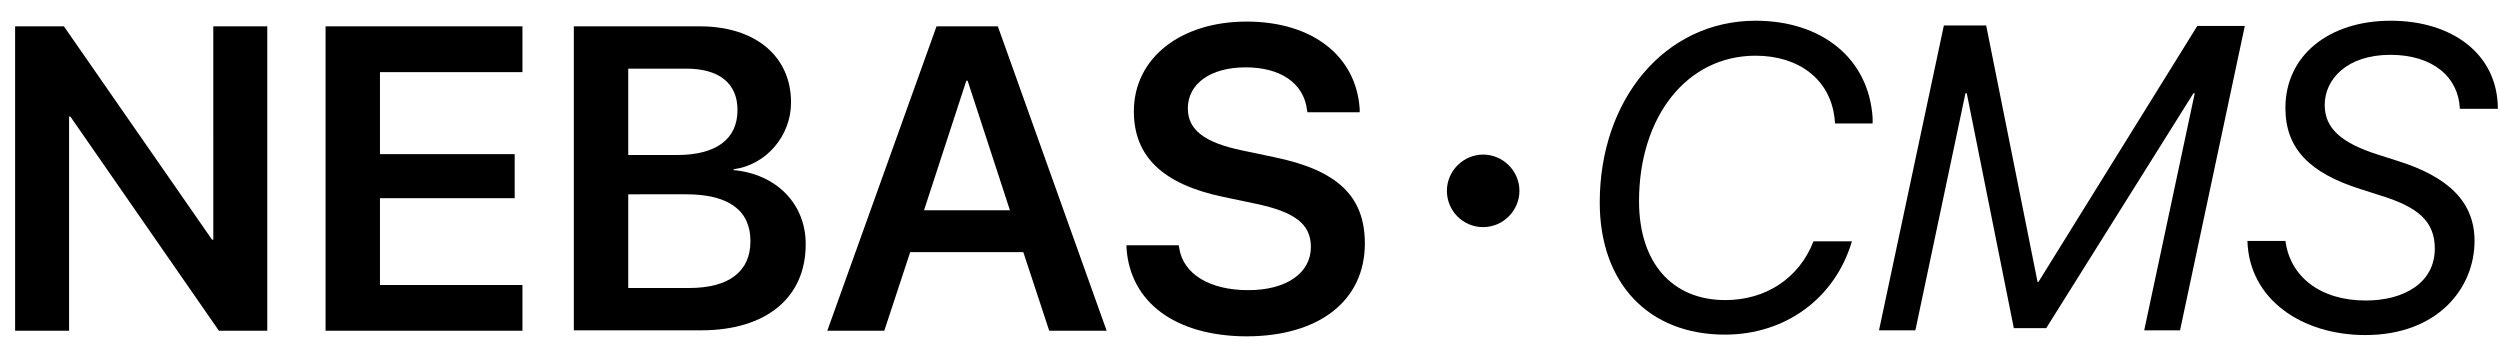 <?xml version="1.0" encoding="utf-8"?>
<!-- Generator: Adobe Illustrator 26.2.0, SVG Export Plug-In . SVG Version: 6.00 Build 0)  -->
<svg version="1.1" id="Ebene_1" xmlns="http://www.w3.org/2000/svg" xmlns:xlink="http://www.w3.org/1999/xlink" x="0px" y="0px"
	 viewBox="0 0 579 83" style="enable-background:new 0 0 579 83;" xml:space="preserve">
<g>
	<path d="M3.5,6.1h11.3l34.3,49.4h0.3V6.1h12.5v70.5H50.7L16.3,27H16v49.6H3.5V6.1z"/>
	<path d="M75.4,6.1H121v10.6H88v19h31.2v10.2H88V66h33v10.6H75.4V6.1z"/>
	<path d="M132.9,6.1h29.2c12.8,0,21.1,6.9,21.1,17.6v0.1c0,7.6-5.7,14.4-13.3,15.4v0.2c9.9,0.9,16.7,7.8,16.7,17.1v0.1
		c0,12.3-9.1,19.9-24.2,19.9h-29.5V6.1z M145.5,15.9v20h11.3c9.1,0,14-3.7,14-10.4v-0.1c0-6.1-4.3-9.5-11.8-9.5H145.5z M145.5,45
		v21.7h14.1c9.2,0,14.2-3.8,14.2-10.8v-0.1c0-7.1-5.1-10.8-14.9-10.8H145.5z"/>
	<path d="M216.9,6.1h14.2l25.2,70.5H243l-6-18.2h-26.2l-6,18.2h-13.2L216.9,6.1z M214,48.7h19.9l-9.8-30h-0.3L214,48.7z"/>
	<path d="M260.9,57.5l0-0.7H273l0.1,0.6c0.9,6.1,7.1,9.8,16,9.8c8.9,0,14.5-4,14.5-10v0c0-5.3-3.7-8.1-12.7-10l-7.6-1.6
		c-13.9-2.9-20.7-9.3-20.7-19.8v0c0-12.4,10.9-20.8,26.1-20.8c15.4,0,25.4,8.1,26.2,20.2l0,0.8h-12.1l-0.1-0.6
		c-0.8-6.2-6.2-9.8-14.2-9.8c-8.3,0-13.4,3.9-13.4,9.5v0c0,5,3.9,7.9,12.4,9.7l7.6,1.6c14.6,3,21,9,21,20v0
		c0,13.1-10.4,21.5-27.5,21.5C272.4,77.8,261.8,70.2,260.9,57.5z"/>
</g>
<g>
	<path d="M424.9,27.5c-1-9.2-8.4-14.6-18.3-14.6c-16,0-27,14.2-27,33.7c0,14.2,7.6,22.9,20,22.9c9.4,0,17.1-5.1,20.4-13.6h8.9
		c-3.9,13.2-15.4,21.6-29.4,21.6c-17.7,0-29-11.9-29-30.6c0-23.9,15.1-42.1,36.1-42.1c15.2,0,26.2,8.6,27.1,22.5c0,0.7,0,0.9,0,1.3
		H425C425,28.4,424.9,27.9,424.9,27.5z"/>
	<path d="M435.2,76.4l15-70.5h9.8l11.9,59.4h0.2L508.9,6h11l-15,70.5h-8.3l11.7-54.9h-0.3l-34.1,54.4h-7.5l-10.9-54.4h-0.3
		l-11.6,54.9H435.2z"/>
	<path d="M529.3,55.7c1,8.2,7.9,13.9,18.6,13.9c9,0,16-4.2,16-12c0-6.3-3.8-9.6-12.5-12.3l-4.7-1.5c-11.7-3.7-17.4-9.3-17.4-18.8
		c0-12.1,10-20.2,24.4-20.2c14.3,0,24.8,7.8,24.8,20.4h-8.8c-0.3-7.3-6.2-12.5-16.1-12.5c-10.1,0-15.2,5.7-15.2,11.6
		c0,5.4,3.8,8.8,12.3,11.5l4.7,1.5c11.7,3.7,17.7,9.5,17.7,18.5c0,11-8.6,21.8-25.3,21.8c-14.6,0-26.9-8.2-27.3-21.8H529.3z"/>
</g>
<g>
	<path d="M343.5,52.6c-4.7,0-8.4-3.8-8.4-8.4s3.8-8.4,8.4-8.4s8.4,3.8,8.4,8.4S348.1,52.6,343.5,52.6z"/>
</g>
</svg>
